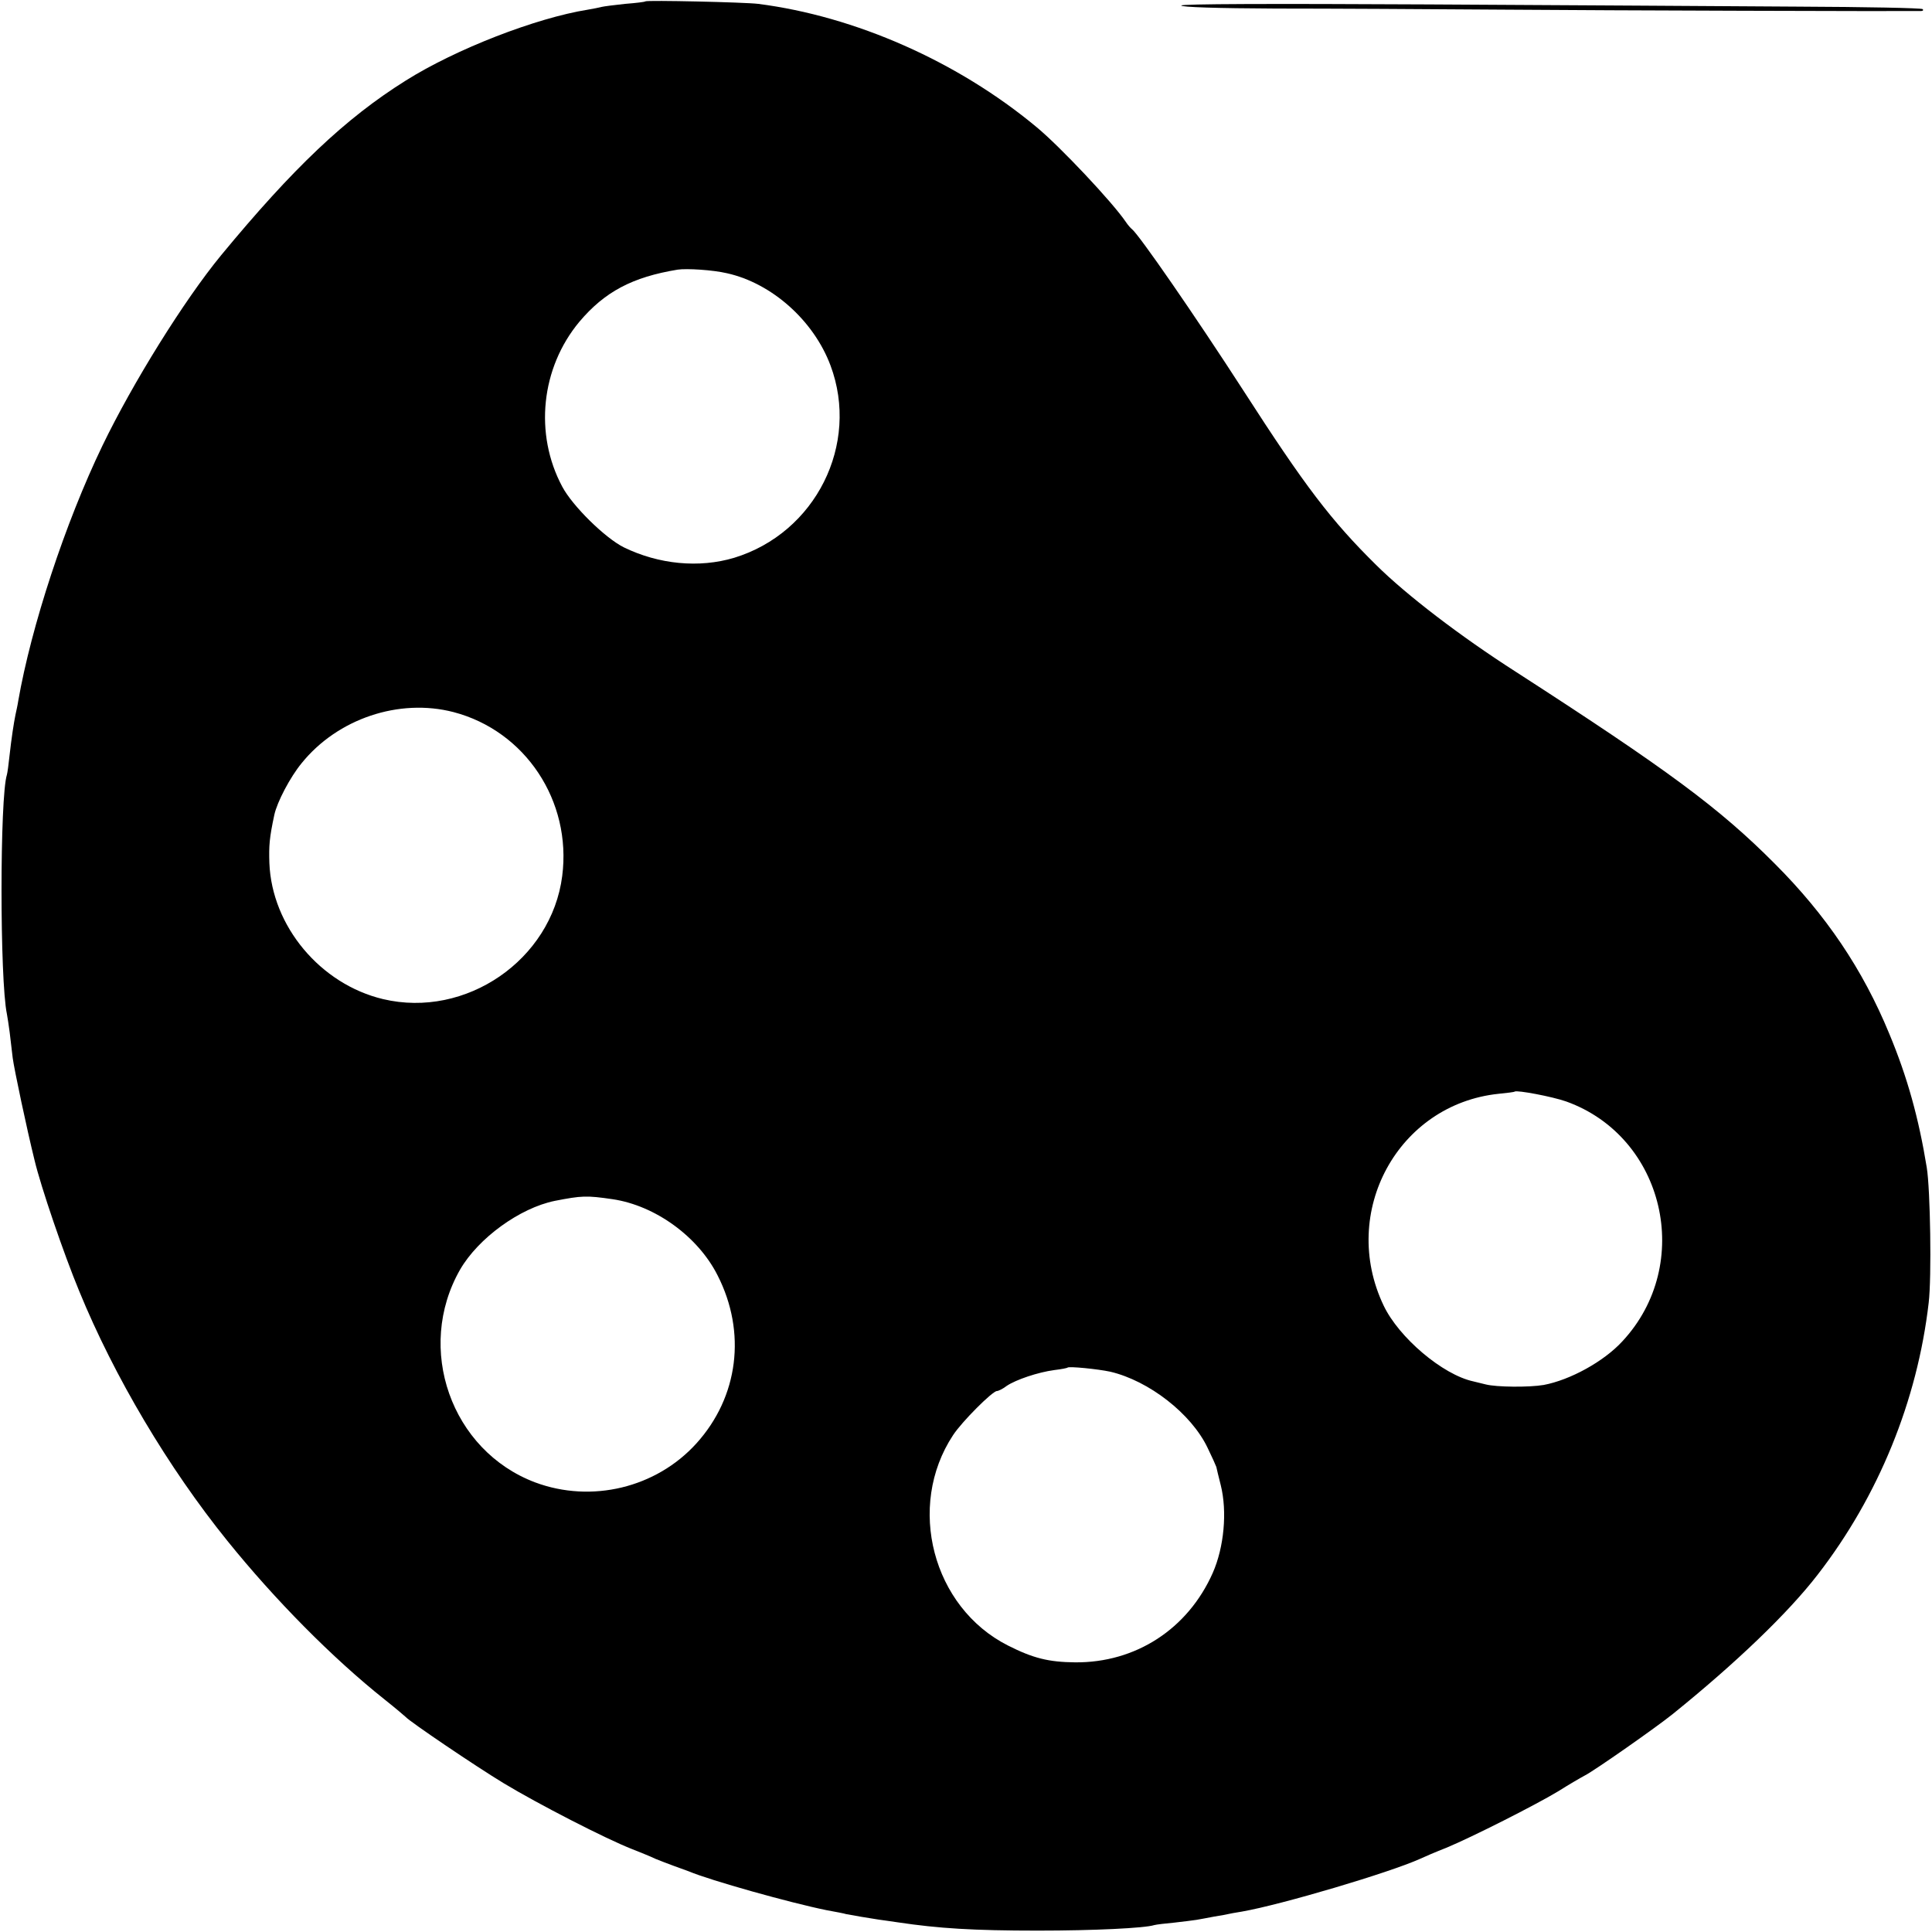 <?xml version="1.0" standalone="no"?>
<!DOCTYPE svg PUBLIC "-//W3C//DTD SVG 20010904//EN"
 "http://www.w3.org/TR/2001/REC-SVG-20010904/DTD/svg10.dtd">
<svg version="1.0" xmlns="http://www.w3.org/2000/svg"
 width="700pt" height="700pt" viewBox="0 0 700 700"
 preserveAspectRatio="xMidYMid meet">
<g transform="translate(0,700) scale(0.1,-0.1)"
fill="#000000" stroke="none">
<path d="M2338 6995 c-1 -2 -34 -6 -73 -9 -38 -4 -77 -9 -85 -11 -8 -2 -31 -7
-50 -10 -188 -30 -479 -143 -660 -257 -219 -137 -409 -318 -669 -633 -134
-163 -320 -462 -430 -690 -135 -280 -258 -655 -305 -925 -2 -14 -7 -36 -10
-50 -6 -30 -14 -80 -22 -152 -3 -29 -7 -58 -9 -65 -26 -81 -26 -744 0 -867 2
-12 7 -41 10 -66 3 -25 8 -67 11 -93 5 -39 51 -257 79 -370 23 -97 106 -340
162 -475 127 -310 323 -640 537 -905 171 -212 380 -424 570 -575 39 -31 73
-60 76 -63 15 -17 251 -177 355 -240 124 -75 371 -202 466 -239 30 -12 68 -27
84 -35 17 -7 46 -18 65 -25 19 -7 44 -16 55 -20 78 -33 367 -114 500 -141 33
-6 65 -12 70 -14 26 -5 84 -15 118 -20 20 -3 52 -7 70 -10 147 -22 273 -30
507 -30 203 0 388 9 422 20 7 2 40 6 73 9 33 4 69 8 80 10 11 2 40 7 65 12 25
4 47 8 50 9 3 1 25 5 50 9 143 25 534 141 645 191 17 8 59 26 95 40 94 39 325
156 406 205 38 24 81 49 96 57 34 17 261 176 319 223 228 184 418 366 525 505
220 284 361 630 402 985 11 92 6 410 -7 490 -29 178 -70 327 -136 485 -96 233
-229 430 -415 616 -201 202 -388 340 -938 695 -200 128 -396 278 -506 387
-163 161 -257 284 -481 632 -175 271 -379 566 -404 585 -4 3 -14 14 -22 26
-48 71 -239 274 -324 344 -285 237 -656 401 -1008 446 -49 6 -404 14 -409 9z
m296 -985 c162 -36 314 -171 375 -334 107 -286 -54 -607 -349 -697 -127 -38
-273 -24 -400 38 -68 34 -186 150 -223 220 -102 191 -77 430 62 597 92 109
192 162 356 189 33 5 128 -1 179 -13z m-991 -1590 c260 -68 429 -322 394 -594
-39 -304 -349 -517 -649 -446 -227 54 -403 264 -412 493 -2 63 0 91 18 175 10
46 57 136 99 187 130 161 353 236 550 185z m4032 -1411 c356 -128 464 -589
203 -869 -67 -73 -189 -140 -285 -158 -53 -9 -171 -8 -210 2 -13 3 -33 8 -45
11 -111 24 -270 159 -325 275 -161 338 52 729 417 767 30 3 56 6 58 8 8 6 136
-18 187 -36z m-3455 -354 c154 -23 309 -135 380 -276 105 -206 76 -440 -77
-609 -146 -161 -380 -217 -584 -141 -305 115 -435 486 -272 771 66 114 216
223 343 249 98 19 114 20 210 6z m1803 -625 c140 -33 293 -152 352 -275 16
-33 30 -64 32 -70 1 -5 8 -35 16 -66 24 -96 12 -225 -29 -318 -90 -203 -279
-326 -499 -324 -96 1 -152 15 -243 61 -273 138 -369 504 -199 762 32 49 143
160 159 160 5 0 22 8 36 19 33 22 112 49 172 57 25 3 46 7 48 9 6 5 108 -5
155 -15z"/>
<path d="M4280 6980 c0 -6 128 -10 343 -11 188 0 563 -2 832 -4 376 -3 1410
-6 1504 -5 8 0 11 3 7 7 -4 4 -208 8 -454 9 -246 2 -849 5 -1339 8 -575 3
-893 2 -893 -4z"/>
</g>
</svg>
